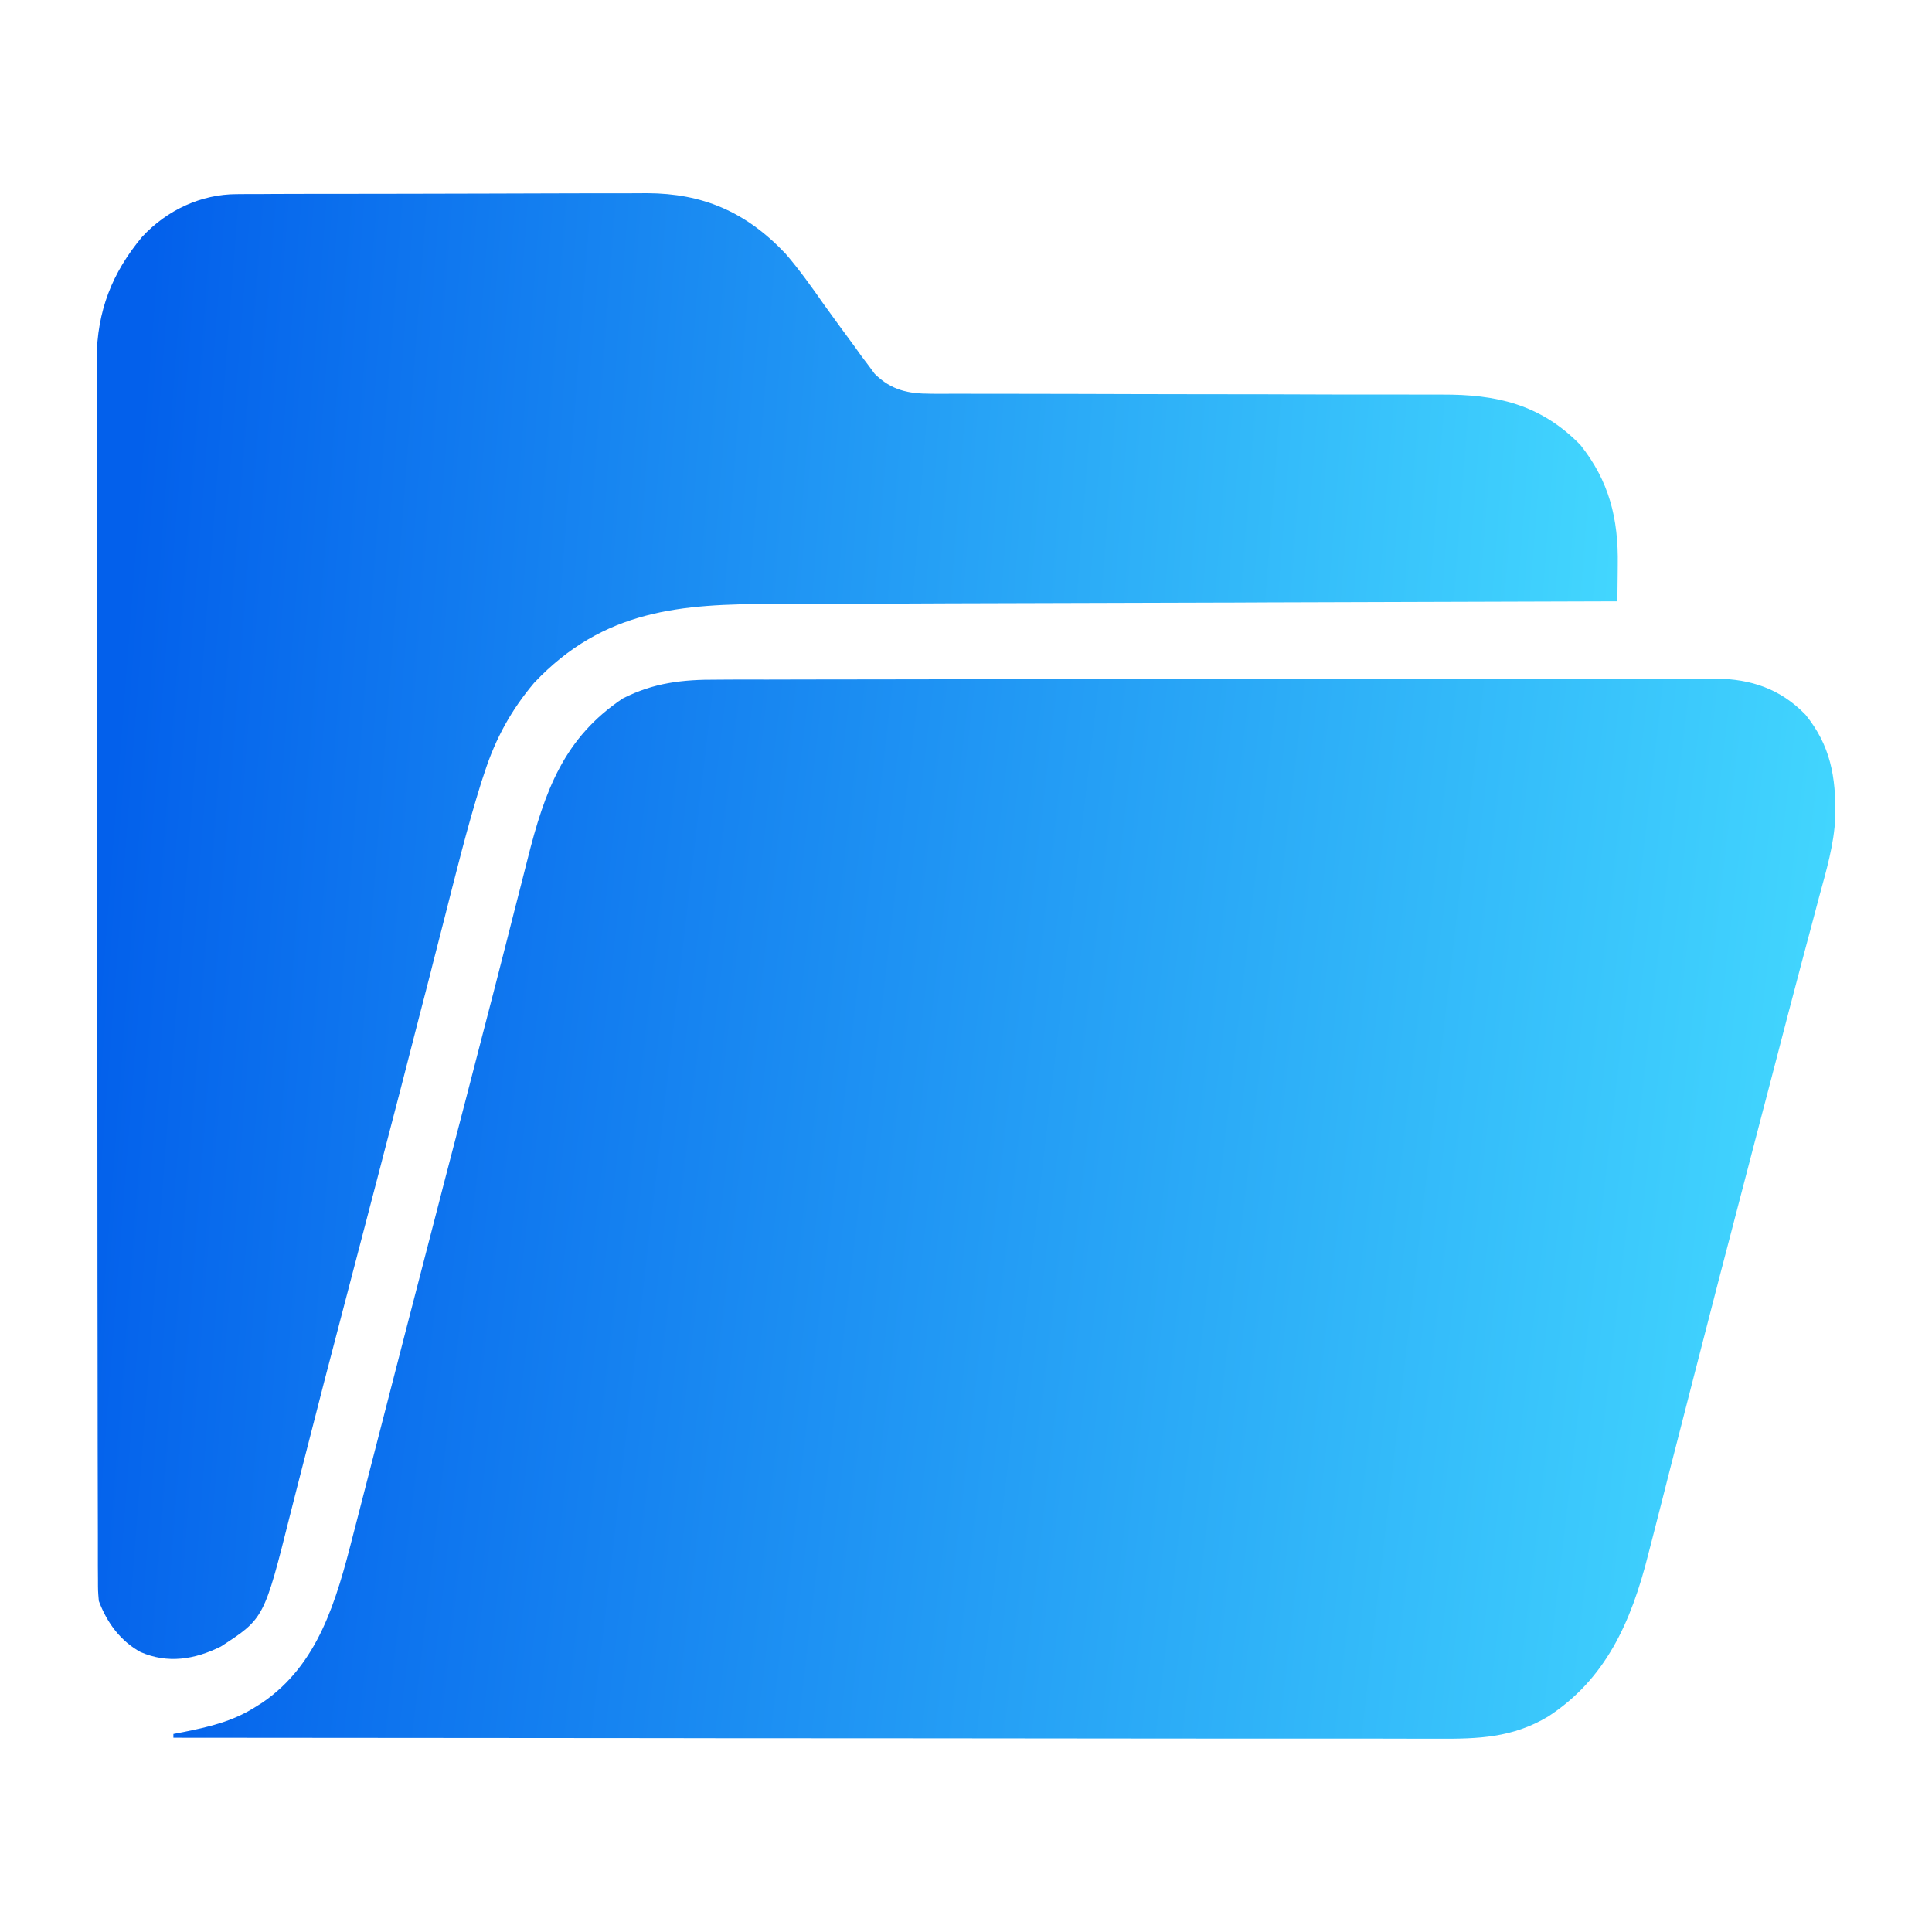 <svg width="20" height="20" viewBox="0 0 20 20" fill="none" xmlns="http://www.w3.org/2000/svg">
<path d="M7.42 7.036C7.466 7.036 7.511 7.035 7.558 7.035C7.684 7.034 7.809 7.035 7.935 7.035C8.071 7.035 8.207 7.034 8.342 7.034C8.608 7.033 8.874 7.033 9.139 7.033C9.355 7.033 9.571 7.033 9.787 7.032C9.85 7.032 9.912 7.032 9.974 7.032C10.021 7.032 10.021 7.032 10.068 7.032C10.654 7.031 11.24 7.031 11.826 7.032C12.362 7.032 12.898 7.031 13.433 7.03C13.984 7.028 14.535 7.028 15.085 7.028C15.394 7.028 15.703 7.028 16.012 7.027C16.275 7.026 16.538 7.026 16.801 7.027C16.935 7.027 17.069 7.027 17.203 7.026C17.349 7.025 17.494 7.026 17.64 7.027C17.682 7.026 17.724 7.026 17.767 7.025C18.12 7.03 18.426 7.126 18.69 7.398C18.948 7.716 19.007 8.038 18.999 8.459C18.986 8.746 18.905 9.014 18.831 9.287C18.812 9.356 18.794 9.426 18.776 9.495C18.733 9.659 18.689 9.822 18.645 9.986C18.556 10.322 18.468 10.658 18.381 10.994C18.346 11.126 18.312 11.258 18.278 11.389C18.269 11.423 18.26 11.456 18.251 11.491C18.188 11.733 18.125 11.974 18.062 12.216C17.882 12.903 17.703 13.59 17.527 14.278C17.472 14.492 17.417 14.707 17.362 14.921C17.309 15.124 17.258 15.328 17.206 15.532C17.174 15.658 17.141 15.784 17.109 15.911C17.094 15.969 17.079 16.027 17.064 16.085C16.884 16.803 16.617 17.384 16.027 17.769C15.656 17.991 15.3 18.001 14.889 17.999C14.832 17.999 14.775 17.999 14.719 17.999C14.564 17.999 14.409 17.999 14.254 17.998C14.087 17.998 13.919 17.998 13.752 17.998C13.463 17.998 13.173 17.998 12.883 17.998C12.465 17.997 12.046 17.997 11.627 17.997C10.948 17.997 10.268 17.996 9.589 17.995C8.929 17.994 8.269 17.994 7.609 17.994C7.569 17.994 7.528 17.994 7.486 17.994C7.282 17.994 7.078 17.993 6.874 17.993C5.181 17.992 3.488 17.991 1.795 17.989C1.795 17.976 1.795 17.963 1.795 17.95C1.846 17.94 1.846 17.94 1.899 17.93C2.16 17.877 2.403 17.822 2.637 17.675C2.676 17.65 2.676 17.65 2.715 17.626C3.294 17.23 3.48 16.579 3.656 15.887C3.672 15.824 3.688 15.761 3.705 15.698C3.749 15.528 3.792 15.359 3.836 15.189C3.882 15.009 3.928 14.83 3.975 14.65C4.052 14.352 4.129 14.053 4.206 13.754C4.316 13.327 4.427 12.9 4.538 12.473C4.555 12.406 4.573 12.339 4.59 12.271C4.667 11.976 4.744 11.68 4.821 11.384C4.862 11.226 4.903 11.067 4.944 10.909C4.952 10.879 4.96 10.848 4.968 10.816C5.063 10.452 5.157 10.088 5.25 9.723C5.297 9.535 5.346 9.347 5.394 9.159C5.415 9.075 5.437 8.991 5.458 8.907C5.641 8.174 5.843 7.636 6.446 7.231C6.766 7.067 7.071 7.034 7.42 7.036Z" fill="url(#paint0_linear_7023_637)"/>
<path d="M2.448 2.01C2.488 2.009 2.528 2.009 2.569 2.009C2.613 2.009 2.657 2.009 2.702 2.009C2.771 2.008 2.771 2.008 2.842 2.008C2.969 2.008 3.095 2.007 3.222 2.007C3.302 2.007 3.381 2.007 3.46 2.007C3.709 2.006 3.958 2.006 4.207 2.006C4.493 2.006 4.779 2.005 5.066 2.004C5.287 2.003 5.509 2.002 5.731 2.002C5.863 2.002 5.996 2.002 6.128 2.001C6.252 2.001 6.377 2.001 6.502 2.001C6.569 2.001 6.636 2.001 6.702 2C7.27 2.003 7.718 2.188 8.132 2.626C8.276 2.793 8.404 2.973 8.532 3.156C8.636 3.301 8.742 3.445 8.848 3.589C8.884 3.639 8.884 3.639 8.921 3.691C8.945 3.722 8.968 3.753 8.993 3.786C9.023 3.827 9.023 3.827 9.054 3.869C9.227 4.041 9.406 4.076 9.632 4.076C9.656 4.076 9.681 4.076 9.707 4.077C9.789 4.077 9.871 4.077 9.953 4.076C10.012 4.076 10.072 4.077 10.131 4.077C10.258 4.077 10.385 4.077 10.513 4.077C10.714 4.077 10.915 4.078 11.117 4.078C11.545 4.08 11.973 4.08 12.401 4.081C12.862 4.081 13.324 4.082 13.785 4.084C13.985 4.084 14.185 4.084 14.385 4.084C14.51 4.084 14.635 4.084 14.76 4.085C14.817 4.085 14.875 4.085 14.932 4.085C15.479 4.083 15.943 4.179 16.36 4.606C16.656 4.978 16.755 5.365 16.747 5.849C16.747 5.885 16.747 5.921 16.746 5.959C16.745 6.048 16.744 6.136 16.743 6.225C16.723 6.225 16.703 6.225 16.682 6.225C15.496 6.228 14.309 6.232 13.122 6.236C12.979 6.237 12.837 6.237 12.694 6.238C12.666 6.238 12.637 6.238 12.608 6.238C12.149 6.239 11.69 6.241 11.231 6.242C10.759 6.243 10.287 6.245 9.816 6.246C9.525 6.248 9.235 6.248 8.944 6.249C8.744 6.249 8.545 6.25 8.345 6.251C8.23 6.252 8.115 6.252 8 6.252C7.059 6.253 6.25 6.305 5.529 7.069C5.295 7.347 5.131 7.64 5.016 7.997C5.005 8.029 4.995 8.061 4.984 8.093C4.834 8.57 4.715 9.059 4.591 9.545C4.554 9.692 4.516 9.839 4.478 9.986C4.47 10.017 4.463 10.047 4.455 10.078C4.439 10.14 4.423 10.202 4.407 10.264C4.382 10.359 4.358 10.455 4.333 10.55C4.212 11.023 4.09 11.496 3.966 11.968C3.957 12.003 3.948 12.037 3.939 12.073C3.84 12.453 3.741 12.833 3.641 13.213C3.615 13.314 3.588 13.415 3.562 13.515C3.545 13.582 3.527 13.648 3.51 13.714C3.41 14.094 3.311 14.475 3.214 14.857C3.166 15.045 3.117 15.233 3.069 15.422C3.048 15.506 3.026 15.59 3.005 15.674C2.734 16.754 2.734 16.754 2.286 17.045C2.014 17.18 1.736 17.224 1.455 17.102C1.252 16.99 1.11 16.806 1.023 16.573C1.014 16.469 1.014 16.469 1.014 16.348C1.014 16.302 1.013 16.255 1.013 16.208C1.013 16.157 1.013 16.106 1.013 16.054C1.013 15.999 1.013 15.945 1.013 15.89C1.012 15.74 1.012 15.591 1.012 15.441C1.012 15.279 1.012 15.117 1.011 14.956C1.011 14.602 1.01 14.249 1.01 13.895C1.01 13.674 1.01 13.453 1.009 13.233C1.009 12.621 1.008 12.009 1.008 11.398C1.008 11.359 1.008 11.32 1.008 11.279C1.008 11.2 1.008 11.121 1.008 11.041C1.008 11.002 1.008 10.963 1.008 10.922C1.008 10.883 1.008 10.843 1.008 10.802C1.008 10.164 1.007 9.525 1.006 8.886C1.004 8.231 1.004 7.575 1.004 6.919C1.004 6.551 1.003 6.182 1.002 5.814C1.001 5.501 1.001 5.187 1.002 4.873C1.002 4.713 1.002 4.554 1.001 4.394C1 4.247 1 4.1 1.001 3.954C1.001 3.876 1.001 3.798 1 3.721C1.004 3.213 1.164 2.821 1.47 2.453C1.731 2.171 2.086 2.011 2.448 2.01Z" fill="url(#paint1_linear_7023_637)"/>
<defs>
<linearGradient id="paint0_linear_7023_637" x1="2.483" y1="7.025" x2="20.038" y2="9.064" gradientUnits="userSpaceOnUse">
<stop stop-color="#0360EB"/>
<stop offset="1" stop-color="#46DDFF"/>
</linearGradient>
<linearGradient id="paint1_linear_7023_637" x1="1.63" y1="2" x2="17.819" y2="3.245" gradientUnits="userSpaceOnUse">
<stop stop-color="#0360EB"/>
<stop offset="1" stop-color="#46DDFF"/>
</linearGradient>
</defs>
</svg>
